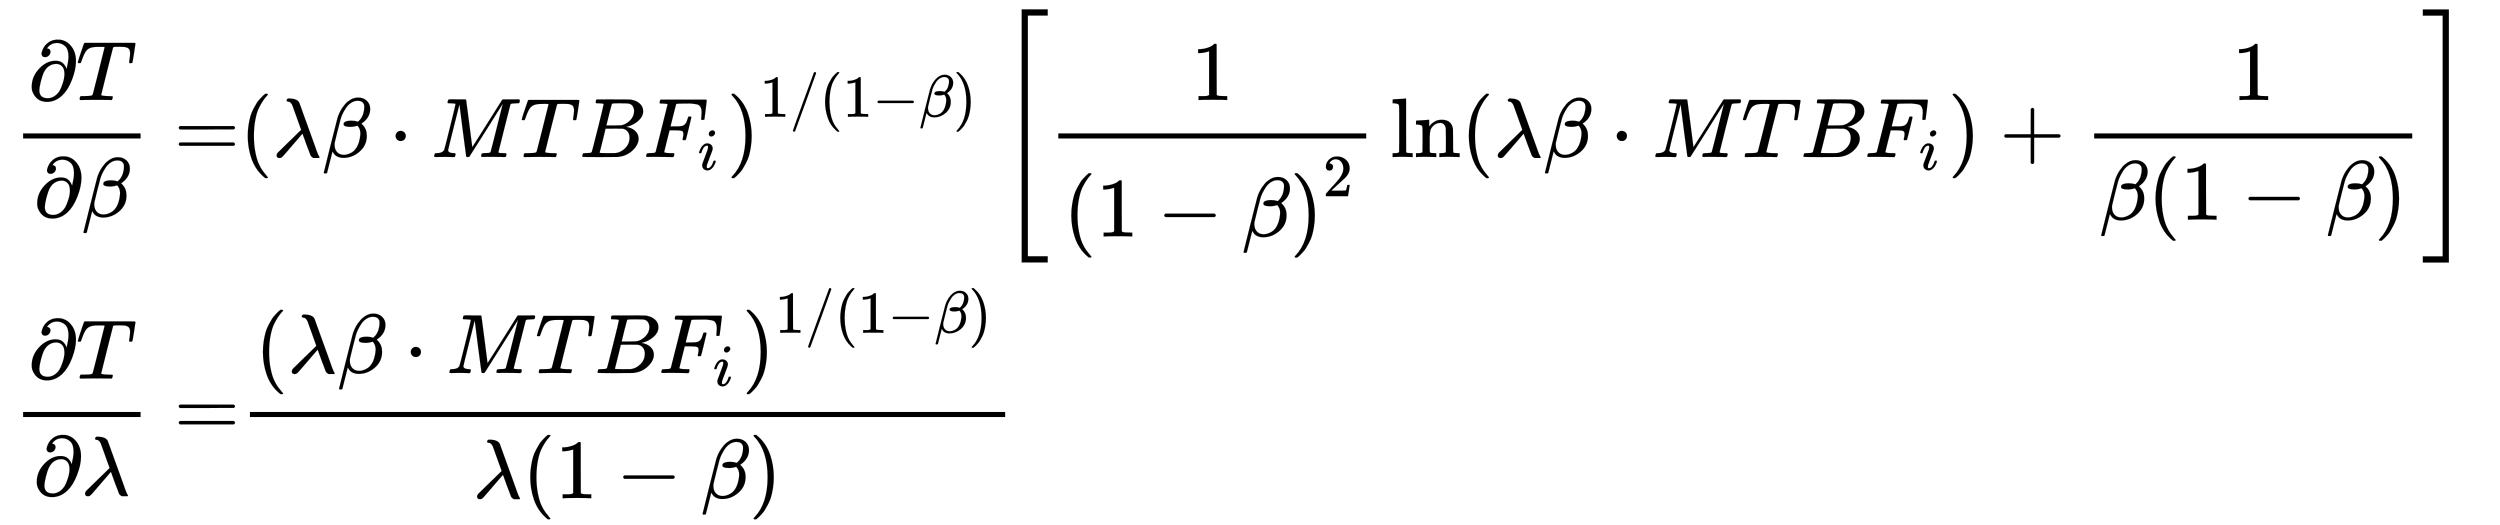 <svg xmlns="http://www.w3.org/2000/svg" role="img" aria-hidden="true" style="margin-right: -0.38ex;vertical-align: -6.59ex;font-size: 12pt;font-family: Calibri;color: Black;" aria-label="{\displaystyle {\begin{aligned}{\frac {\partial T}{\partial \beta }}=&amp;{{\left(\lambda \beta \cdot MTB{{F}_{i}}\right)}^{1/(1-\beta )}}\left[{\frac {1}{{(1-\beta )}^{2}}}\ln(\lambda \beta \cdot MTB{{F}_{i}})+{\frac {1}{\beta (1-\beta )}}\right]\\{\frac {\partial T}{\partial \lambda }}=&amp;{\frac {{(\lambda \beta \cdot MTB{{F}_{i}})}^{1/(1-\beta )}}{\lambda (1-\beta )}}\end{aligned}}\,\!}" viewBox="0 -3382.1 29627.2 6220.9" focusable="false" width="68.812ex" height="14.449ex" xmlns:xlink="http://www.w3.org/1999/xlink"><defs id="MathJax_SVG_glyphs"><path id="MJMAIN-2202" stroke-width="1" d="M 202 508 Q 179 508 169 520 T 158 547 Q 158 557 164 577 T 185 624 T 230 675 T 301 710 L 333 715 H 345 Q 378 715 384 714 Q 447 703 489 661 T 549 568 T 566 457 Q 566 362 519 240 T 402 53 Q 321 -22 223 -22 Q 123 -22 73 56 Q 42 102 42 148 V 159 Q 42 276 129 370 T 322 465 Q 383 465 414 434 T 455 367 L 458 378 Q 478 461 478 515 Q 478 603 437 639 T 344 676 Q 266 676 223 612 Q 264 606 264 572 Q 264 547 246 528 T 202 508 Z M 430 306 Q 430 372 401 400 T 333 428 Q 270 428 222 382 Q 197 354 183 323 T 150 221 Q 132 149 132 116 Q 132 21 232 21 Q 244 21 250 22 Q 327 35 374 112 Q 389 137 409 196 T 430 306 Z" /><path id="MJMATHI-54" stroke-width="1" d="M 40 437 Q 21 437 21 445 Q 21 450 37 501 T 71 602 L 88 651 Q 93 669 101 677 H 569 H 659 Q 691 677 697 676 T 704 667 Q 704 661 687 553 T 668 444 Q 668 437 649 437 Q 640 437 637 437 T 631 442 L 629 445 Q 629 451 635 490 T 641 551 Q 641 586 628 604 T 573 629 Q 568 630 515 631 Q 469 631 457 630 T 439 622 Q 438 621 368 343 T 298 60 Q 298 48 386 46 Q 418 46 427 45 T 436 36 Q 436 31 433 22 Q 429 4 424 1 L 422 0 Q 419 0 415 0 Q 410 0 363 1 T 228 2 Q 99 2 64 0 H 49 Q 43 6 43 9 T 45 27 Q 49 40 55 46 H 83 H 94 Q 174 46 189 55 Q 190 56 191 56 Q 196 59 201 76 T 241 233 Q 258 301 269 344 Q 339 619 339 625 Q 339 630 310 630 H 279 Q 212 630 191 624 Q 146 614 121 583 T 67 467 Q 60 445 57 441 T 43 437 H 40 Z" /><path id="MJMATHI-3B2" stroke-width="1" d="M 29 -194 Q 23 -188 23 -186 Q 23 -183 102 134 T 186 465 Q 208 533 243 584 T 309 658 Q 365 705 429 705 H 431 Q 493 705 533 667 T 573 570 Q 573 465 469 396 L 482 383 Q 533 332 533 252 Q 533 139 448 65 T 257 -10 Q 227 -10 203 -2 T 165 17 T 143 40 T 131 59 T 126 65 L 62 -188 Q 60 -194 42 -194 H 29 Z M 353 431 Q 392 431 427 419 L 432 422 Q 436 426 439 429 T 449 439 T 461 453 T 472 471 T 484 495 T 493 524 T 501 560 Q 503 569 503 593 Q 503 611 502 616 Q 487 667 426 667 Q 384 667 347 643 T 286 582 T 247 514 T 224 455 Q 219 439 186 308 T 152 168 Q 151 163 151 147 Q 151 99 173 68 Q 204 26 260 26 Q 302 26 349 51 T 425 137 Q 441 171 449 214 T 457 279 Q 457 337 422 372 Q 380 358 347 358 H 337 Q 258 358 258 389 Q 258 396 261 403 Q 275 431 353 431 Z" /><path id="MJMAIN-3D" stroke-width="1" d="M 56 347 Q 56 360 70 367 H 707 Q 722 359 722 347 Q 722 336 708 328 L 390 327 H 72 Q 56 332 56 347 Z M 56 153 Q 56 168 72 173 H 708 Q 722 163 722 153 Q 722 140 707 133 H 70 Q 56 140 56 153 Z" /><path id="MJMAIN-28" stroke-width="1" d="M 94 250 Q 94 319 104 381 T 127 488 T 164 576 T 202 643 T 244 695 T 277 729 T 302 750 H 315 H 319 Q 333 750 333 741 Q 333 738 316 720 T 275 667 T 226 581 T 184 443 T 167 250 T 184 58 T 225 -81 T 274 -167 T 316 -220 T 333 -241 Q 333 -250 318 -250 H 315 H 302 L 274 -226 Q 180 -141 137 -14 T 94 250 Z" /><path id="MJMATHI-3BB" stroke-width="1" d="M 166 673 Q 166 685 183 694 H 202 Q 292 691 316 644 Q 322 629 373 486 T 474 207 T 524 67 Q 531 47 537 34 T 546 15 T 551 6 T 555 2 T 556 -2 T 550 -11 H 482 Q 457 3 450 18 T 399 152 L 354 277 L 340 262 Q 327 246 293 207 T 236 141 Q 211 112 174 69 Q 123 9 111 -1 T 83 -12 Q 47 -12 47 20 Q 47 37 61 52 T 199 187 Q 229 216 266 252 T 321 306 L 338 322 Q 338 323 288 462 T 234 612 Q 214 657 183 657 Q 166 657 166 673 Z" /><path id="MJMAIN-22C5" stroke-width="1" d="M 78 250 Q 78 274 95 292 T 138 310 Q 162 310 180 294 T 199 251 Q 199 226 182 208 T 139 190 T 96 207 T 78 250 Z" /><path id="MJMATHI-4D" stroke-width="1" d="M 289 629 Q 289 635 232 637 Q 208 637 201 638 T 194 648 Q 194 649 196 659 Q 197 662 198 666 T 199 671 T 201 676 T 203 679 T 207 681 T 212 683 T 220 683 T 232 684 Q 238 684 262 684 T 307 683 Q 386 683 398 683 T 414 678 Q 415 674 451 396 L 487 117 L 510 154 Q 534 190 574 254 T 662 394 Q 837 673 839 675 Q 840 676 842 678 T 846 681 L 852 683 H 948 Q 965 683 988 683 T 1017 684 Q 1051 684 1051 673 Q 1051 668 1048 656 T 1045 643 Q 1041 637 1008 637 Q 968 636 957 634 T 939 623 Q 936 618 867 340 T 797 59 Q 797 55 798 54 T 805 50 T 822 48 T 855 46 H 886 Q 892 37 892 35 Q 892 19 885 5 Q 880 0 869 0 Q 864 0 828 1 T 736 2 Q 675 2 644 2 T 609 1 Q 592 1 592 11 Q 592 13 594 25 Q 598 41 602 43 T 625 46 Q 652 46 685 49 Q 699 52 704 61 Q 706 65 742 207 T 813 490 T 848 631 L 654 322 Q 458 10 453 5 Q 451 4 449 3 Q 444 0 433 0 Q 418 0 415 7 Q 413 11 374 317 L 335 624 L 267 354 Q 200 88 200 79 Q 206 46 272 46 H 282 Q 288 41 289 37 T 286 19 Q 282 3 278 1 Q 274 0 267 0 Q 265 0 255 0 T 221 1 T 157 2 Q 127 2 95 1 T 58 0 Q 43 0 39 2 T 35 11 Q 35 13 38 25 T 43 40 Q 45 46 65 46 Q 135 46 154 86 Q 158 92 223 354 T 289 629 Z" /><path id="MJMATHI-42" stroke-width="1" d="M 231 637 Q 204 637 199 638 T 194 649 Q 194 676 205 682 Q 206 683 335 683 Q 594 683 608 681 Q 671 671 713 636 T 756 544 Q 756 480 698 429 T 565 360 L 555 357 Q 619 348 660 311 T 702 219 Q 702 146 630 78 T 453 1 Q 446 0 242 0 Q 42 0 39 2 Q 35 5 35 10 Q 35 17 37 24 Q 42 43 47 45 Q 51 46 62 46 H 68 Q 95 46 128 49 Q 142 52 147 61 Q 150 65 219 339 T 288 628 Q 288 635 231 637 Z M 649 544 Q 649 574 634 600 T 585 634 Q 578 636 493 637 Q 473 637 451 637 T 416 636 H 403 Q 388 635 384 626 Q 382 622 352 506 Q 352 503 351 500 L 320 374 H 401 Q 482 374 494 376 Q 554 386 601 434 T 649 544 Z M 595 229 Q 595 273 572 302 T 512 336 Q 506 337 429 337 Q 311 337 310 336 Q 310 334 293 263 T 258 122 L 240 52 Q 240 48 252 48 T 333 46 Q 422 46 429 47 Q 491 54 543 105 T 595 229 Z" /><path id="MJMATHI-46" stroke-width="1" d="M 48 1 Q 31 1 31 11 Q 31 13 34 25 Q 38 41 42 43 T 65 46 Q 92 46 125 49 Q 139 52 144 61 Q 146 66 215 342 T 285 622 Q 285 629 281 629 Q 273 632 228 634 H 197 Q 191 640 191 642 T 193 659 Q 197 676 203 680 H 742 Q 749 676 749 669 Q 749 664 736 557 T 722 447 Q 720 440 702 440 H 690 Q 683 445 683 453 Q 683 454 686 477 T 689 530 Q 689 560 682 579 T 663 610 T 626 626 T 575 633 T 503 634 H 480 Q 398 633 393 631 Q 388 629 386 623 Q 385 622 352 492 L 320 363 H 375 Q 378 363 398 363 T 426 364 T 448 367 T 472 374 T 489 386 Q 502 398 511 419 T 524 457 T 529 475 Q 532 480 548 480 H 560 Q 567 475 567 470 Q 567 467 536 339 T 502 207 Q 500 200 482 200 H 470 Q 463 206 463 212 Q 463 215 468 234 T 473 274 Q 473 303 453 310 T 364 317 H 309 L 277 190 Q 245 66 245 60 Q 245 46 334 46 H 359 Q 365 40 365 39 T 363 19 Q 359 6 353 0 H 336 Q 295 2 185 2 Q 120 2 86 2 T 48 1 Z" /><path id="MJMATHI-69" stroke-width="1" d="M 184 600 Q 184 624 203 642 T 247 661 Q 265 661 277 649 T 290 619 Q 290 596 270 577 T 226 557 Q 211 557 198 567 T 184 600 Z M 21 287 Q 21 295 30 318 T 54 369 T 98 420 T 158 442 Q 197 442 223 419 T 250 357 Q 250 340 236 301 T 196 196 T 154 83 Q 149 61 149 51 Q 149 26 166 26 Q 175 26 185 29 T 208 43 T 235 78 T 260 137 Q 263 149 265 151 T 282 153 Q 302 153 302 143 Q 302 135 293 112 T 268 61 T 223 11 T 161 -11 Q 129 -11 102 10 T 74 74 Q 74 91 79 106 T 122 220 Q 160 321 166 341 T 173 380 Q 173 404 156 404 H 154 Q 124 404 99 371 T 61 287 Q 60 286 59 284 T 58 281 T 56 279 T 53 278 T 49 278 T 41 278 H 27 Q 21 284 21 287 Z" /><path id="MJMAIN-29" stroke-width="1" d="M 60 749 L 64 750 Q 69 750 74 750 H 86 L 114 726 Q 208 641 251 514 T 294 250 Q 294 182 284 119 T 261 12 T 224 -76 T 186 -143 T 145 -194 T 113 -227 T 90 -246 Q 87 -249 86 -250 H 74 Q 66 -250 63 -250 T 58 -247 T 55 -238 Q 56 -237 66 -225 Q 221 -64 221 250 T 66 725 Q 56 737 55 738 Q 55 746 60 749 Z" /><path id="MJMAIN-31" stroke-width="1" d="M 213 578 L 200 573 Q 186 568 160 563 T 102 556 H 83 V 602 H 102 Q 149 604 189 617 T 245 641 T 273 663 Q 275 666 285 666 Q 294 666 302 660 V 361 L 303 61 Q 310 54 315 52 T 339 48 T 401 46 H 427 V 0 H 416 Q 395 3 257 3 Q 121 3 100 0 H 88 V 46 H 114 Q 136 46 152 46 T 177 47 T 193 50 T 201 52 T 207 57 T 213 61 V 578 Z" /><path id="MJMAIN-2F" stroke-width="1" d="M 423 750 Q 432 750 438 744 T 444 730 Q 444 725 271 248 T 92 -240 Q 85 -250 75 -250 Q 68 -250 62 -245 T 56 -231 Q 56 -221 230 257 T 407 740 Q 411 750 423 750 Z" /><path id="MJMAIN-2212" stroke-width="1" d="M 84 237 T 84 250 T 98 270 H 679 Q 694 262 694 250 T 679 230 H 98 Q 84 237 84 250 Z" /><path id="MJMAIN-5B" stroke-width="1" d="M 118 -250 V 750 H 255 V 710 H 158 V -210 H 255 V -250 H 118 Z" /><path id="MJMAIN-32" stroke-width="1" d="M 109 429 Q 82 429 66 447 T 50 491 Q 50 562 103 614 T 235 666 Q 326 666 387 610 T 449 465 Q 449 422 429 383 T 381 315 T 301 241 Q 265 210 201 149 L 142 93 L 218 92 Q 375 92 385 97 Q 392 99 409 186 V 189 H 449 V 186 Q 448 183 436 95 T 421 3 V 0 H 50 V 19 V 31 Q 50 38 56 46 T 86 81 Q 115 113 136 137 Q 145 147 170 174 T 204 211 T 233 244 T 261 278 T 284 308 T 305 340 T 320 369 T 333 401 T 340 431 T 343 464 Q 343 527 309 573 T 212 619 Q 179 619 154 602 T 119 569 T 109 550 Q 109 549 114 549 Q 132 549 151 535 T 170 489 Q 170 464 154 447 T 109 429 Z" /><path id="MJMAIN-6C" stroke-width="1" d="M 42 46 H 56 Q 95 46 103 60 V 68 Q 103 77 103 91 T 103 124 T 104 167 T 104 217 T 104 272 T 104 329 Q 104 366 104 407 T 104 482 T 104 542 T 103 586 T 103 603 Q 100 622 89 628 T 44 637 H 26 V 660 Q 26 683 28 683 L 38 684 Q 48 685 67 686 T 104 688 Q 121 689 141 690 T 171 693 T 182 694 H 185 V 379 Q 185 62 186 60 Q 190 52 198 49 Q 219 46 247 46 H 263 V 0 H 255 L 232 1 Q 209 2 183 2 T 145 3 T 107 3 T 57 1 L 34 0 H 26 V 46 H 42 Z" /><path id="MJMAIN-6E" stroke-width="1" d="M 41 46 H 55 Q 94 46 102 60 V 68 Q 102 77 102 91 T 102 122 T 103 161 T 103 203 Q 103 234 103 269 T 102 328 V 351 Q 99 370 88 376 T 43 385 H 25 V 408 Q 25 431 27 431 L 37 432 Q 47 433 65 434 T 102 436 Q 119 437 138 438 T 167 441 T 178 442 H 181 V 402 Q 181 364 182 364 T 187 369 T 199 384 T 218 402 T 247 421 T 285 437 Q 305 442 336 442 Q 450 438 463 329 Q 464 322 464 190 V 104 Q 464 66 466 59 T 477 49 Q 498 46 526 46 H 542 V 0 H 534 L 510 1 Q 487 2 460 2 T 422 3 Q 319 3 310 0 H 302 V 46 H 318 Q 379 46 379 62 Q 380 64 380 200 Q 379 335 378 343 Q 372 371 358 385 T 334 402 T 308 404 Q 263 404 229 370 Q 202 343 195 315 T 187 232 V 168 V 108 Q 187 78 188 68 T 191 55 T 200 49 Q 221 46 249 46 H 265 V 0 H 257 L 234 1 Q 210 2 183 2 T 145 3 Q 42 3 33 0 H 25 V 46 H 41 Z" /><path id="MJMAIN-2B" stroke-width="1" d="M 56 237 T 56 250 T 70 270 H 369 V 420 L 370 570 Q 380 583 389 583 Q 402 583 409 568 V 270 H 707 Q 722 262 722 250 T 707 230 H 409 V -68 Q 401 -82 391 -82 H 389 H 387 Q 375 -82 369 -68 V 230 H 70 Q 56 237 56 250 Z" /><path id="MJMAIN-5D" stroke-width="1" d="M 22 710 V 750 H 159 V -250 H 22 V -210 H 119 V 710 H 22 Z" /><path id="MJSZ4-5B" stroke-width="1" d="M 269 -1249 V 1750 H 577 V 1677 H 342 V -1176 H 577 V -1249 H 269 Z" /><path id="MJSZ4-5D" stroke-width="1" d="M 5 1677 V 1750 H 313 V -1249 H 5 V -1176 H 240 V 1677 H 5 Z" /></defs><g fill="currentColor" stroke="currentColor" stroke-width="0" transform="matrix(1 0 0 -1 0 0)"><g transform="translate(167)"><g transform="translate(-13)"><g transform="translate(0 1521)"><g transform="translate(120)"><rect stroke="none" x="0" y="220" width="1392" height="60" /><g transform="translate(60 676)"><use x="0" y="0" xmlns:NS2="http://www.w3.org/1999/xlink" NS2:href="#MJMAIN-2202" /><use x="567" y="0" xmlns:NS3="http://www.w3.org/1999/xlink" NS3:href="#MJMATHI-54" /></g><g transform="translate(125 -707)"><use x="0" y="0" xmlns:NS4="http://www.w3.org/1999/xlink" NS4:href="#MJMAIN-2202" /><use x="567" y="0" xmlns:NS5="http://www.w3.org/1999/xlink" NS5:href="#MJMATHI-3B2" /></g></g><use x="1909" y="0" xmlns:NS6="http://www.w3.org/1999/xlink" NS6:href="#MJMAIN-3D" /></g><g transform="translate(0 -1780)"><g transform="translate(120)"><rect stroke="none" x="0" y="220" width="1392" height="60" /><g transform="translate(60 676)"><use x="0" y="0" xmlns:NS7="http://www.w3.org/1999/xlink" NS7:href="#MJMAIN-2202" /><use x="567" y="0" xmlns:NS8="http://www.w3.org/1999/xlink" NS8:href="#MJMATHI-54" /></g><g transform="translate(120 -707)"><use x="0" y="0" xmlns:NS9="http://www.w3.org/1999/xlink" NS9:href="#MJMAIN-2202" /><use x="567" y="0" xmlns:NS10="http://www.w3.org/1999/xlink" NS10:href="#MJMATHI-3BB" /></g></g><use x="1909" y="0" xmlns:NS11="http://www.w3.org/1999/xlink" NS11:href="#MJMAIN-3D" /></g></g><g transform="translate(2675)"><g transform="translate(0 1521)"><use x="0" y="0" xmlns:NS12="http://www.w3.org/1999/xlink" NS12:href="#MJMAIN-28" /><g transform="translate(389)"><use x="0" y="0" xmlns:NS13="http://www.w3.org/1999/xlink" NS13:href="#MJMATHI-3BB" /><use x="583" y="0" xmlns:NS14="http://www.w3.org/1999/xlink" NS14:href="#MJMATHI-3B2" /><use x="1379" y="0" xmlns:NS15="http://www.w3.org/1999/xlink" NS15:href="#MJMAIN-22C5" /><use x="1879" y="0" xmlns:NS16="http://www.w3.org/1999/xlink" NS16:href="#MJMATHI-4D" /><use x="2931" y="0" xmlns:NS17="http://www.w3.org/1999/xlink" NS17:href="#MJMATHI-54" /><use x="3635" y="0" xmlns:NS18="http://www.w3.org/1999/xlink" NS18:href="#MJMATHI-42" /><g transform="translate(4395)"><use x="0" y="0" xmlns:NS19="http://www.w3.org/1999/xlink" NS19:href="#MJMATHI-46" /><use transform="scale(0.707)" x="910" y="-213" xmlns:NS20="http://www.w3.org/1999/xlink" NS20:href="#MJMATHI-69" /></g></g><use x="5772" y="0" xmlns:NS21="http://www.w3.org/1999/xlink" NS21:href="#MJMAIN-29" /><g transform="translate(6162 477)"><use transform="scale(0.707)" x="0" y="0" xmlns:NS22="http://www.w3.org/1999/xlink" NS22:href="#MJMAIN-31" /><use transform="scale(0.707)" x="500" y="0" xmlns:NS23="http://www.w3.org/1999/xlink" NS23:href="#MJMAIN-2F" /><use transform="scale(0.707)" x="1001" y="0" xmlns:NS24="http://www.w3.org/1999/xlink" NS24:href="#MJMAIN-28" /><use transform="scale(0.707)" x="1390" y="0" xmlns:NS25="http://www.w3.org/1999/xlink" NS25:href="#MJMAIN-31" /><use transform="scale(0.707)" x="1890" y="0" xmlns:NS26="http://www.w3.org/1999/xlink" NS26:href="#MJMAIN-2212" /><use transform="scale(0.707)" x="2669" y="0" xmlns:NS27="http://www.w3.org/1999/xlink" NS27:href="#MJMATHI-3B2" /><use transform="scale(0.707)" x="3242" y="0" xmlns:NS28="http://www.w3.org/1999/xlink" NS28:href="#MJMAIN-29" /></g><g transform="translate(8997)"><use xmlns:NS29="http://www.w3.org/1999/xlink" NS29:href="#MJSZ4-5B" /><g transform="translate(583)"><g transform="translate(120)"><rect stroke="none" x="0" y="220" width="3649" height="60" /><use x="1574" y="676" xmlns:NS30="http://www.w3.org/1999/xlink" NS30:href="#MJMAIN-31" /><g transform="translate(60 -941)"><use x="0" y="0" xmlns:NS31="http://www.w3.org/1999/xlink" NS31:href="#MJMAIN-28" /><use x="389" y="0" xmlns:NS32="http://www.w3.org/1999/xlink" NS32:href="#MJMAIN-31" /><use x="1112" y="0" xmlns:NS33="http://www.w3.org/1999/xlink" NS33:href="#MJMAIN-2212" /><use x="2112" y="0" xmlns:NS34="http://www.w3.org/1999/xlink" NS34:href="#MJMATHI-3B2" /><use x="2686" y="0" xmlns:NS35="http://www.w3.org/1999/xlink" NS35:href="#MJMAIN-29" /><use transform="scale(0.707)" x="4350" y="675" xmlns:NS36="http://www.w3.org/1999/xlink" NS36:href="#MJMAIN-32" /></g></g><g transform="translate(4056)"><use xmlns:NS37="http://www.w3.org/1999/xlink" NS37:href="#MJMAIN-6C" /><use x="278" y="0" xmlns:NS38="http://www.w3.org/1999/xlink" NS38:href="#MJMAIN-6E" /></g><use x="4891" y="0" xmlns:NS39="http://www.w3.org/1999/xlink" NS39:href="#MJMAIN-28" /><use x="5281" y="0" xmlns:NS40="http://www.w3.org/1999/xlink" NS40:href="#MJMATHI-3BB" /><use x="5864" y="0" xmlns:NS41="http://www.w3.org/1999/xlink" NS41:href="#MJMATHI-3B2" /><use x="6660" y="0" xmlns:NS42="http://www.w3.org/1999/xlink" NS42:href="#MJMAIN-22C5" /><use x="7160" y="0" xmlns:NS43="http://www.w3.org/1999/xlink" NS43:href="#MJMATHI-4D" /><use x="8212" y="0" xmlns:NS44="http://www.w3.org/1999/xlink" NS44:href="#MJMATHI-54" /><use x="8916" y="0" xmlns:NS45="http://www.w3.org/1999/xlink" NS45:href="#MJMATHI-42" /><g transform="translate(9676)"><use x="0" y="0" xmlns:NS46="http://www.w3.org/1999/xlink" NS46:href="#MJMATHI-46" /><use transform="scale(0.707)" x="910" y="-213" xmlns:NS47="http://www.w3.org/1999/xlink" NS47:href="#MJMATHI-69" /></g><use x="10664" y="0" xmlns:NS48="http://www.w3.org/1999/xlink" NS48:href="#MJMAIN-29" /><use x="11275" y="0" xmlns:NS49="http://www.w3.org/1999/xlink" NS49:href="#MJMAIN-2B" /><g transform="translate(12276)"><g transform="translate(120)"><rect stroke="none" x="0" y="220" width="3769" height="60" /><use x="1634" y="676" xmlns:NS50="http://www.w3.org/1999/xlink" NS50:href="#MJMAIN-31" /><g transform="translate(60 -742)"><use x="0" y="0" xmlns:NS51="http://www.w3.org/1999/xlink" NS51:href="#MJMATHI-3B2" /><use x="573" y="0" xmlns:NS52="http://www.w3.org/1999/xlink" NS52:href="#MJMAIN-28" /><use x="963" y="0" xmlns:NS53="http://www.w3.org/1999/xlink" NS53:href="#MJMAIN-31" /><use x="1685" y="0" xmlns:NS54="http://www.w3.org/1999/xlink" NS54:href="#MJMAIN-2212" /><use x="2686" y="0" xmlns:NS55="http://www.w3.org/1999/xlink" NS55:href="#MJMATHI-3B2" /><use x="3259" y="0" xmlns:NS56="http://www.w3.org/1999/xlink" NS56:href="#MJMAIN-29" /></g></g></g></g><use x="16869" y="-1" xmlns:NS57="http://www.w3.org/1999/xlink" NS57:href="#MJSZ4-5D" /></g></g><g transform="translate(0 -1780)"><g transform="translate(120)"><rect stroke="none" x="0" y="220" width="8950" height="60" /><g transform="translate(60 741)"><use x="0" y="0" xmlns:NS58="http://www.w3.org/1999/xlink" NS58:href="#MJMAIN-28" /><use x="389" y="0" xmlns:NS59="http://www.w3.org/1999/xlink" NS59:href="#MJMATHI-3BB" /><use x="973" y="0" xmlns:NS60="http://www.w3.org/1999/xlink" NS60:href="#MJMATHI-3B2" /><use x="1768" y="0" xmlns:NS61="http://www.w3.org/1999/xlink" NS61:href="#MJMAIN-22C5" /><use x="2269" y="0" xmlns:NS62="http://www.w3.org/1999/xlink" NS62:href="#MJMATHI-4D" /><use x="3320" y="0" xmlns:NS63="http://www.w3.org/1999/xlink" NS63:href="#MJMATHI-54" /><use x="4025" y="0" xmlns:NS64="http://www.w3.org/1999/xlink" NS64:href="#MJMATHI-42" /><g transform="translate(4784)"><use x="0" y="0" xmlns:NS65="http://www.w3.org/1999/xlink" NS65:href="#MJMATHI-46" /><use transform="scale(0.707)" x="910" y="-213" xmlns:NS66="http://www.w3.org/1999/xlink" NS66:href="#MJMATHI-69" /></g><use x="5772" y="0" xmlns:NS67="http://www.w3.org/1999/xlink" NS67:href="#MJMAIN-29" /><g transform="translate(6162 477)"><use transform="scale(0.707)" x="0" y="0" xmlns:NS68="http://www.w3.org/1999/xlink" NS68:href="#MJMAIN-31" /><use transform="scale(0.707)" x="500" y="0" xmlns:NS69="http://www.w3.org/1999/xlink" NS69:href="#MJMAIN-2F" /><use transform="scale(0.707)" x="1001" y="0" xmlns:NS70="http://www.w3.org/1999/xlink" NS70:href="#MJMAIN-28" /><use transform="scale(0.707)" x="1390" y="0" xmlns:NS71="http://www.w3.org/1999/xlink" NS71:href="#MJMAIN-31" /><use transform="scale(0.707)" x="1890" y="0" xmlns:NS72="http://www.w3.org/1999/xlink" NS72:href="#MJMAIN-2212" /><use transform="scale(0.707)" x="2669" y="0" xmlns:NS73="http://www.w3.org/1999/xlink" NS73:href="#MJMATHI-3B2" /><use transform="scale(0.707)" x="3242" y="0" xmlns:NS74="http://www.w3.org/1999/xlink" NS74:href="#MJMAIN-29" /></g></g><g transform="translate(2645 -742)"><use x="0" y="0" xmlns:NS75="http://www.w3.org/1999/xlink" NS75:href="#MJMATHI-3BB" /><use x="583" y="0" xmlns:NS76="http://www.w3.org/1999/xlink" NS76:href="#MJMAIN-28" /><use x="973" y="0" xmlns:NS77="http://www.w3.org/1999/xlink" NS77:href="#MJMAIN-31" /><use x="1695" y="0" xmlns:NS78="http://www.w3.org/1999/xlink" NS78:href="#MJMAIN-2212" /><use x="2696" y="0" xmlns:NS79="http://www.w3.org/1999/xlink" NS79:href="#MJMATHI-3B2" /><use x="3269" y="0" xmlns:NS80="http://www.w3.org/1999/xlink" NS80:href="#MJMAIN-29" /></g></g></g></g></g></g></svg>